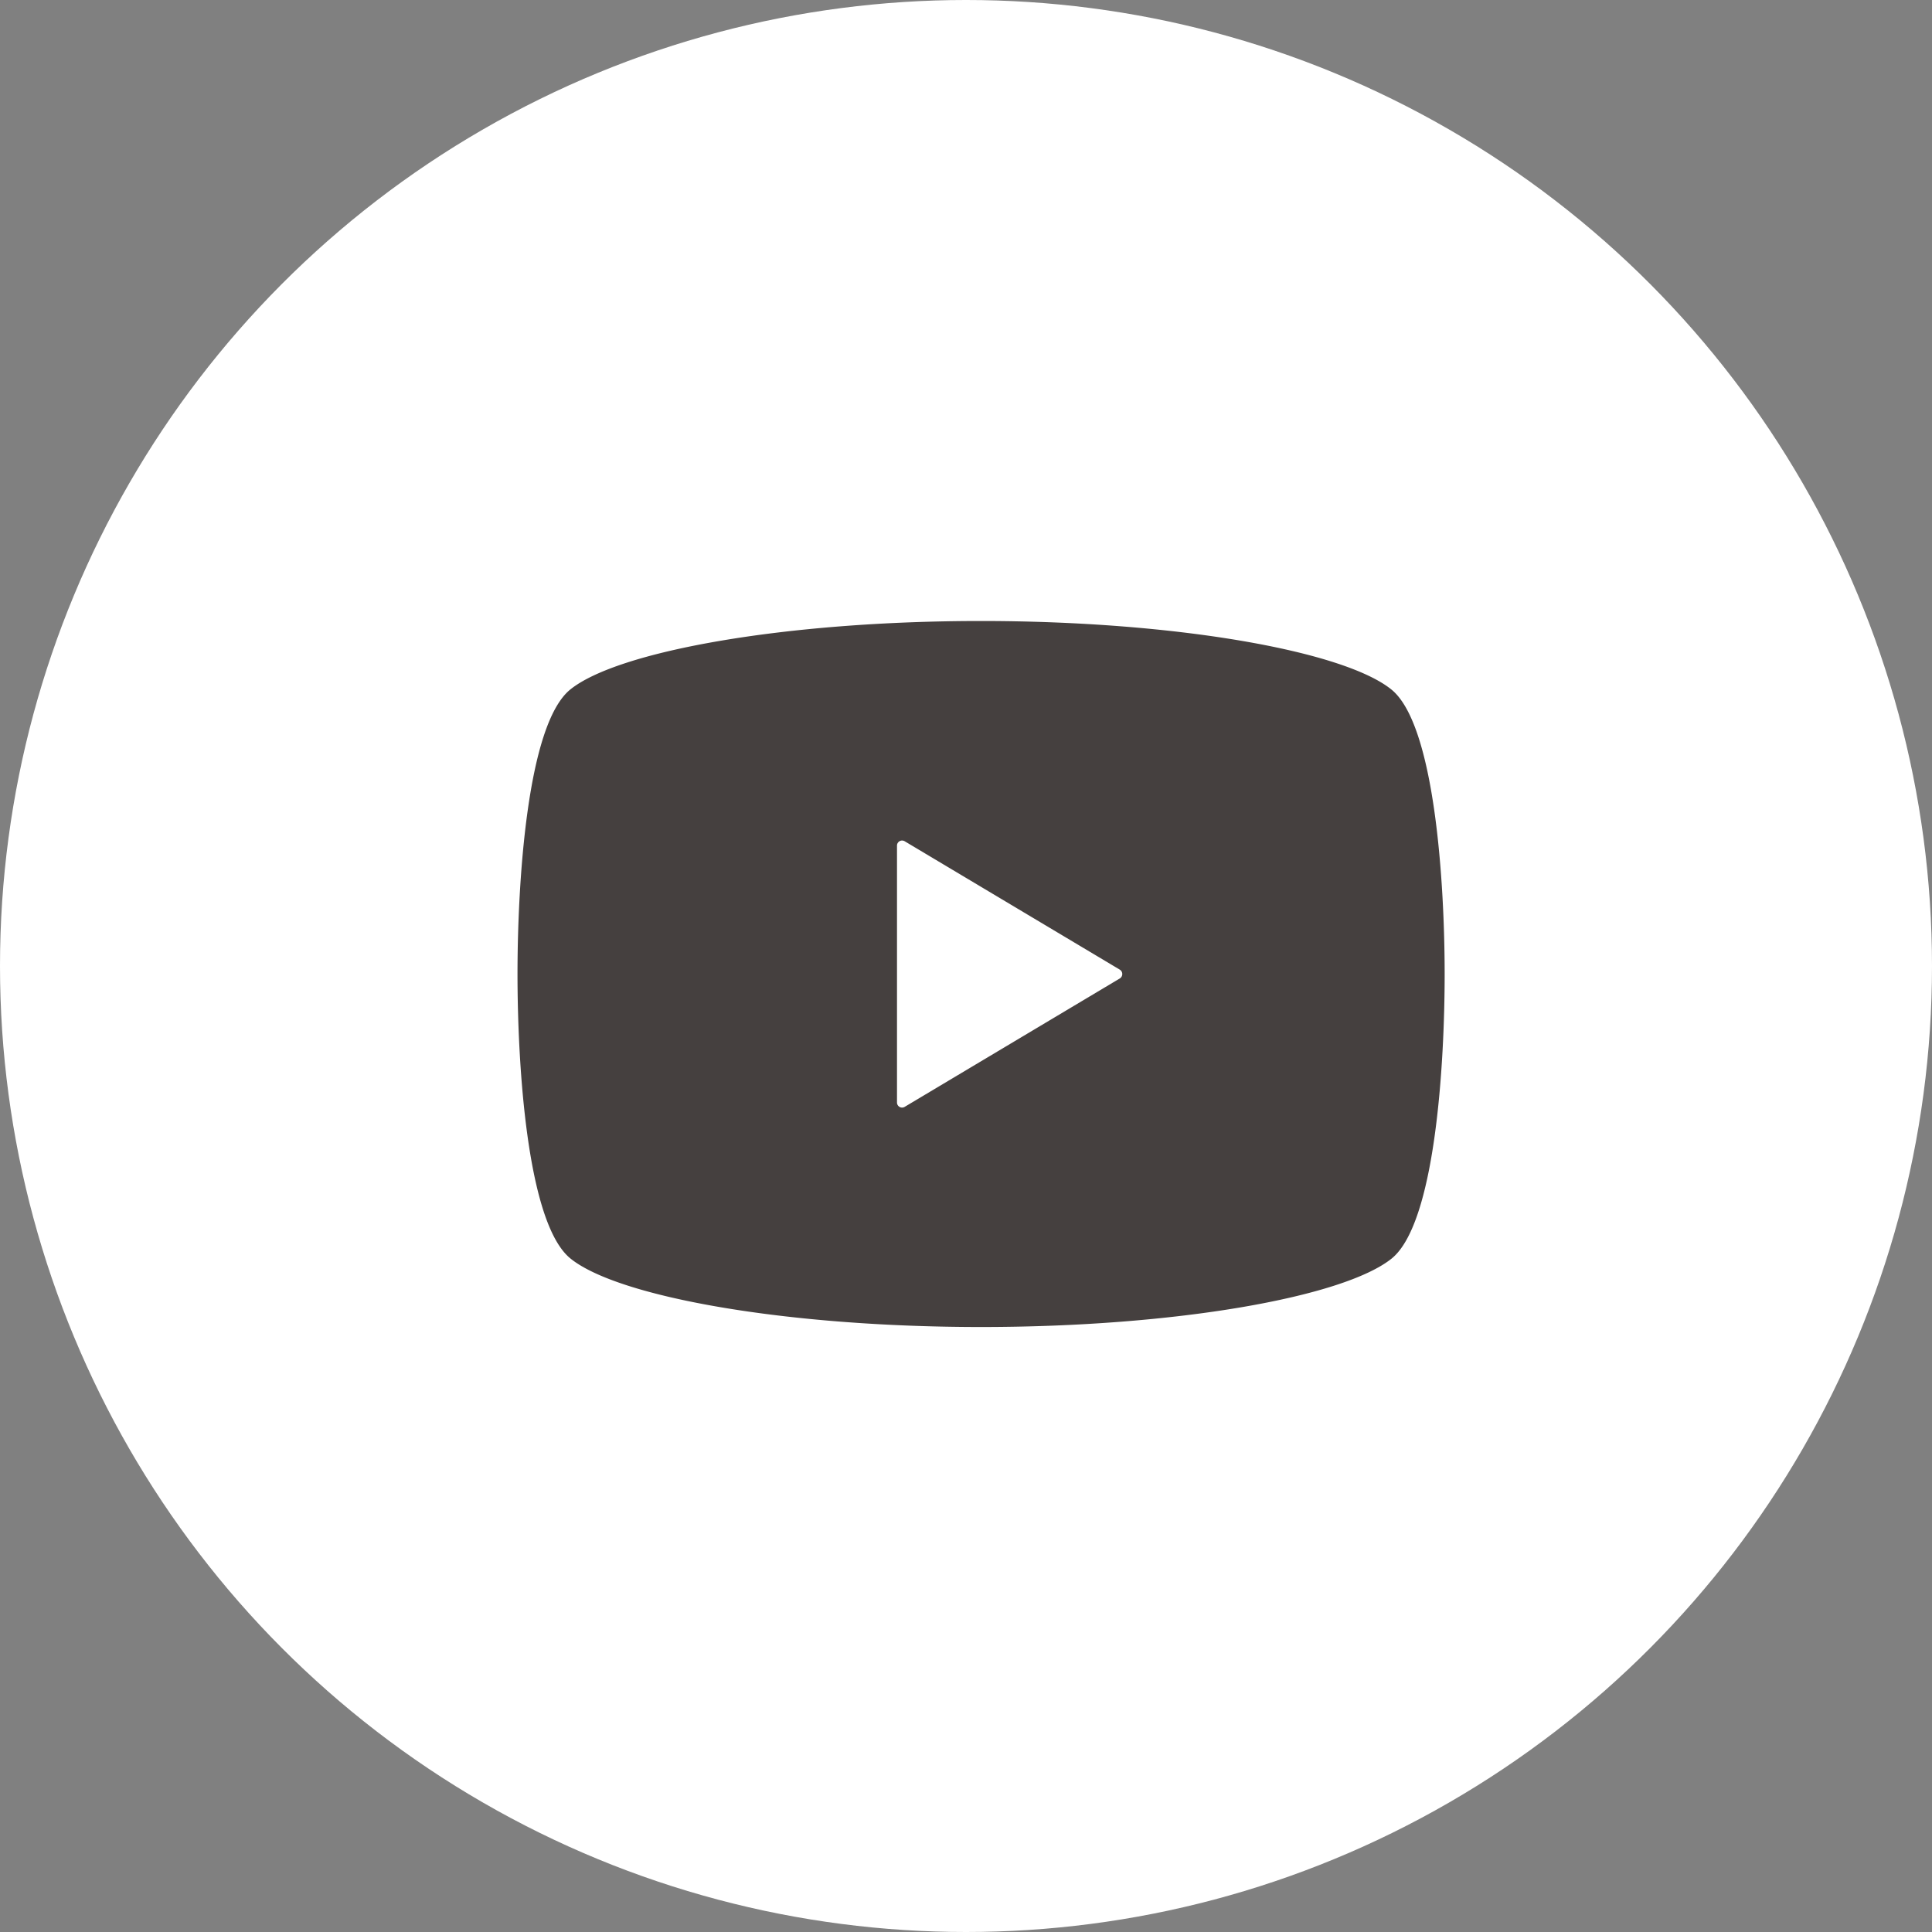 <svg xmlns="http://www.w3.org/2000/svg" width="56" height="56" viewBox="0 0 56 56">
  <rect x="0" y="0" width="56" height="56" fill="#808080" stroke="none"/>
  <g id="グループ_45738" data-name="グループ 45738" transform="translate(23926 -8527)">
    <circle id="楕円形_508" data-name="楕円形 508" cx="28" cy="28" r="28" transform="translate(-23926 8527)" fill="#fff"/>
    <path id="パス_1112" data-name="パス 1112" d="M25.328,62.984C23.951,61.872,19.1,61,13.432,61s-10.519.872-11.9,1.984C.272,64,0,68.615,0,71.232s.272,7.228,1.537,8.248c1.377,1.112,6.231,1.984,11.9,1.984s10.519-.872,11.9-1.984c1.265-1.02,1.537-5.631,1.537-8.248S26.593,64,25.328,62.984Zm-7.865,8.374L11.227,75.08A.147.147,0,0,1,11,74.954V67.51a.147.147,0,0,1,.222-.126l6.236,3.722a.146.146,0,0,1,.071.126A.148.148,0,0,1,17.463,71.358Z" transform="translate(-23911 8484)" fill="#45403f"/>
  </g>
</svg>
